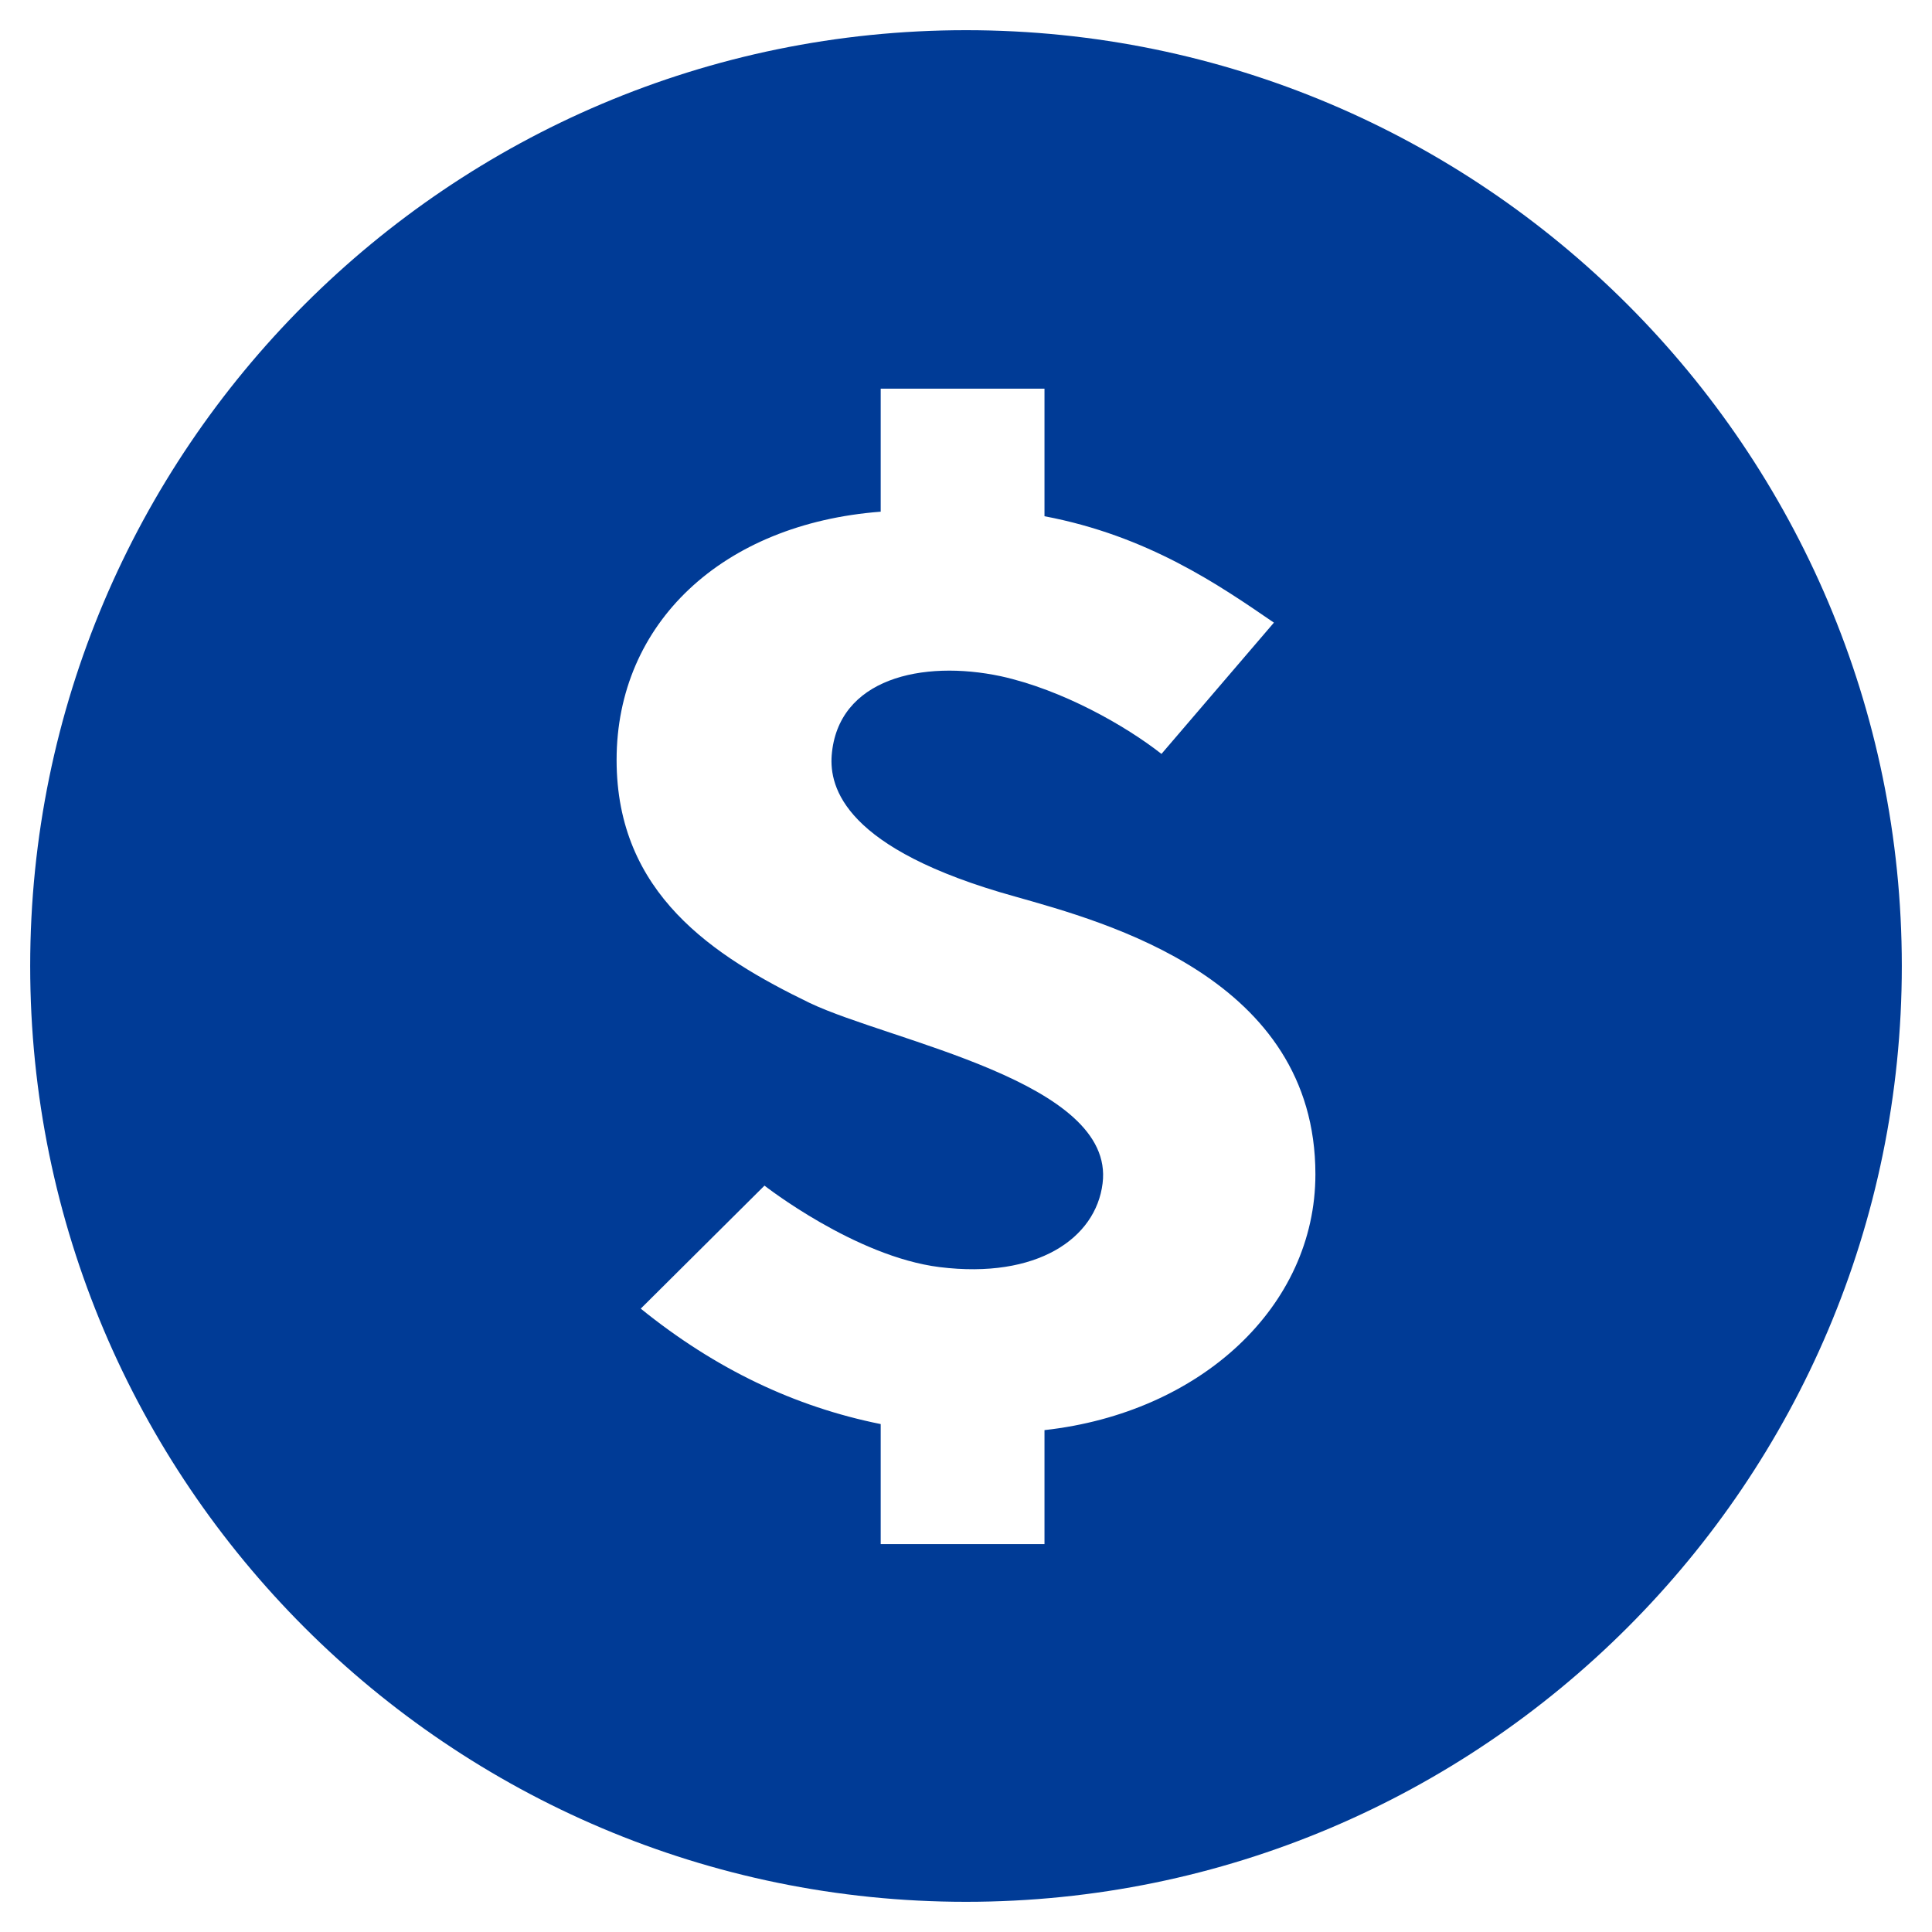 <svg width="40" height="40" viewBox="0 0 40 40" fill="none" xmlns="http://www.w3.org/2000/svg">
<g clip-path="url(#clip0_3161_1211)">
<path d="M39.375 20C39.375 30.688 30.688 39.375 20 39.375C9.312 39.375 0.625 30.688 0.625 20C0.625 9.312 9.312 0.625 20 0.625C30.688 0.625 39.375 9.312 39.375 20ZM27.234 24.312C27.234 20.25 22.891 19.094 21.016 18.562C17.469 17.578 17.172 16.297 17.219 15.641C17.344 14.047 19.094 13.656 20.719 14C22 14.281 23.312 15.031 24.047 15.609L26.375 12.891C25.234 12.109 23.766 11.094 21.625 10.688V8.047H18.234V10.594C14.953 10.844 12.766 12.906 12.766 15.734C12.766 18.5 14.766 19.797 16.766 20.766C18.438 21.562 23.094 22.391 22.828 24.5C22.688 25.641 21.469 26.484 19.453 26.234C17.703 26.016 15.828 24.547 15.828 24.547L13.266 27.094C14.812 28.344 16.453 29.125 18.234 29.484V31.969H21.625V29.609C24.859 29.25 27.234 27.047 27.234 24.312Z" fill="#003B96"/>
</g>
<defs>
<clipPath id="clip0_3161_1211">
<rect width="40" height="40" fill="white"/>
</clipPath>
</defs>
</svg>
